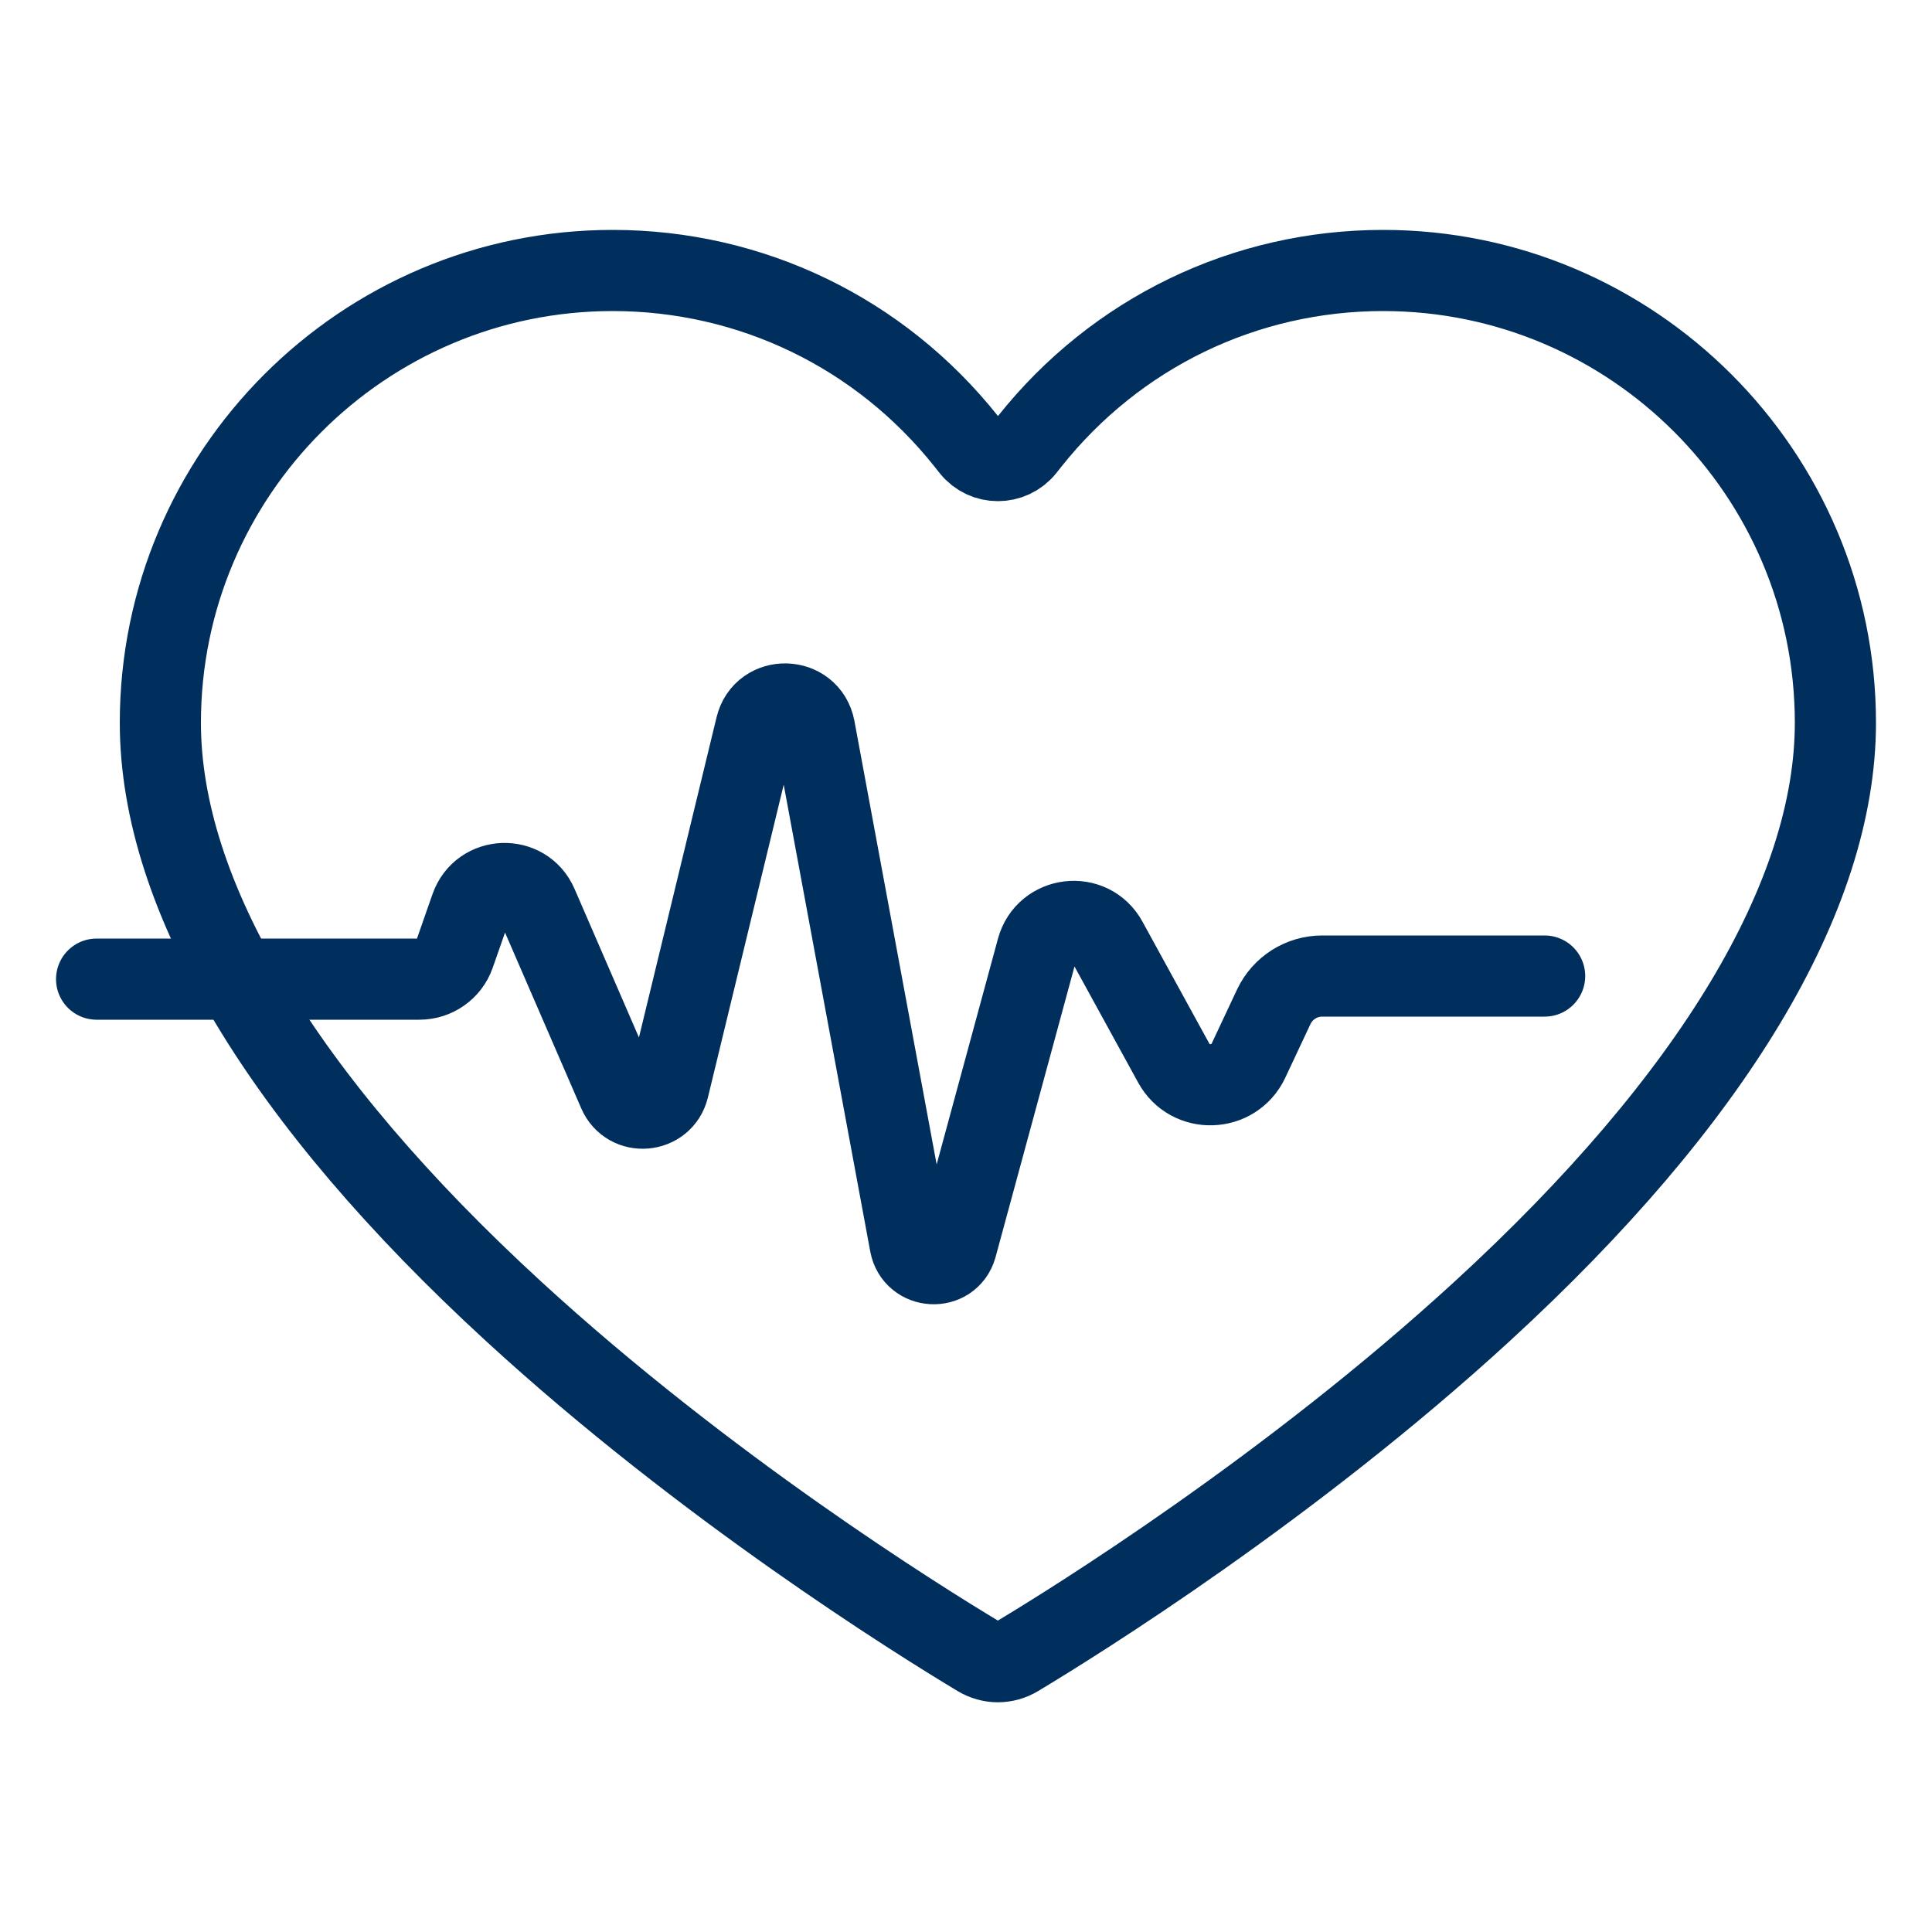 <?xml version="1.0" encoding="utf-8"?>
<svg xmlns="http://www.w3.org/2000/svg" id="Layer_1" data-name="Layer 1" viewBox="0 0 100 100">
  <defs>
    <style>
      .cls-1 {
        fill: none;
        stroke: #002e5d;
        stroke-linecap: round;
        stroke-linejoin: round;
        stroke-width: 4.2px;
      }
    </style>
  </defs>
  <path class="cls-1" d="m51.65,86.01c-.35,0-.7-.1-1-.28-3.13-1.88-14.14-8.74-24.06-17.85-11.97-10.99-18.29-21.52-18.29-30.47,0-12.91,10.5-23.41,23.41-23.41,7.16,0,13.83,3.22,18.3,8.84l.27.34c.7.88,2.04.88,2.75,0l.27-.34c4.47-5.62,11.13-8.84,18.29-8.84,12.91,0,23.41,10.5,23.41,23.41,0,8.95-6.32,19.49-18.29,30.47-9.93,9.11-20.93,15.97-24.06,17.85-.3.18-.65.28-1,.28Z"/>
  <path class="cls-1" d="m5,50.68h16.71c.81,0,1.54-.51,1.81-1.28l.85-2.43c.56-1.59,2.77-1.67,3.44-.13l4.2,9.69c.52,1.21,2.28,1.06,2.59-.22l4.53-18.69c.39-1.62,2.72-1.56,3.03.08l4.95,26.7c.24,1.27,2.03,1.37,2.39.13l4.18-15.39c.46-1.7,2.76-1.98,3.61-.43l3.46,6.31c.85,1.56,3.11,1.48,3.87-.12l1.31-2.79c.46-.97,1.43-1.59,2.51-1.59h11.51"/>
</svg>